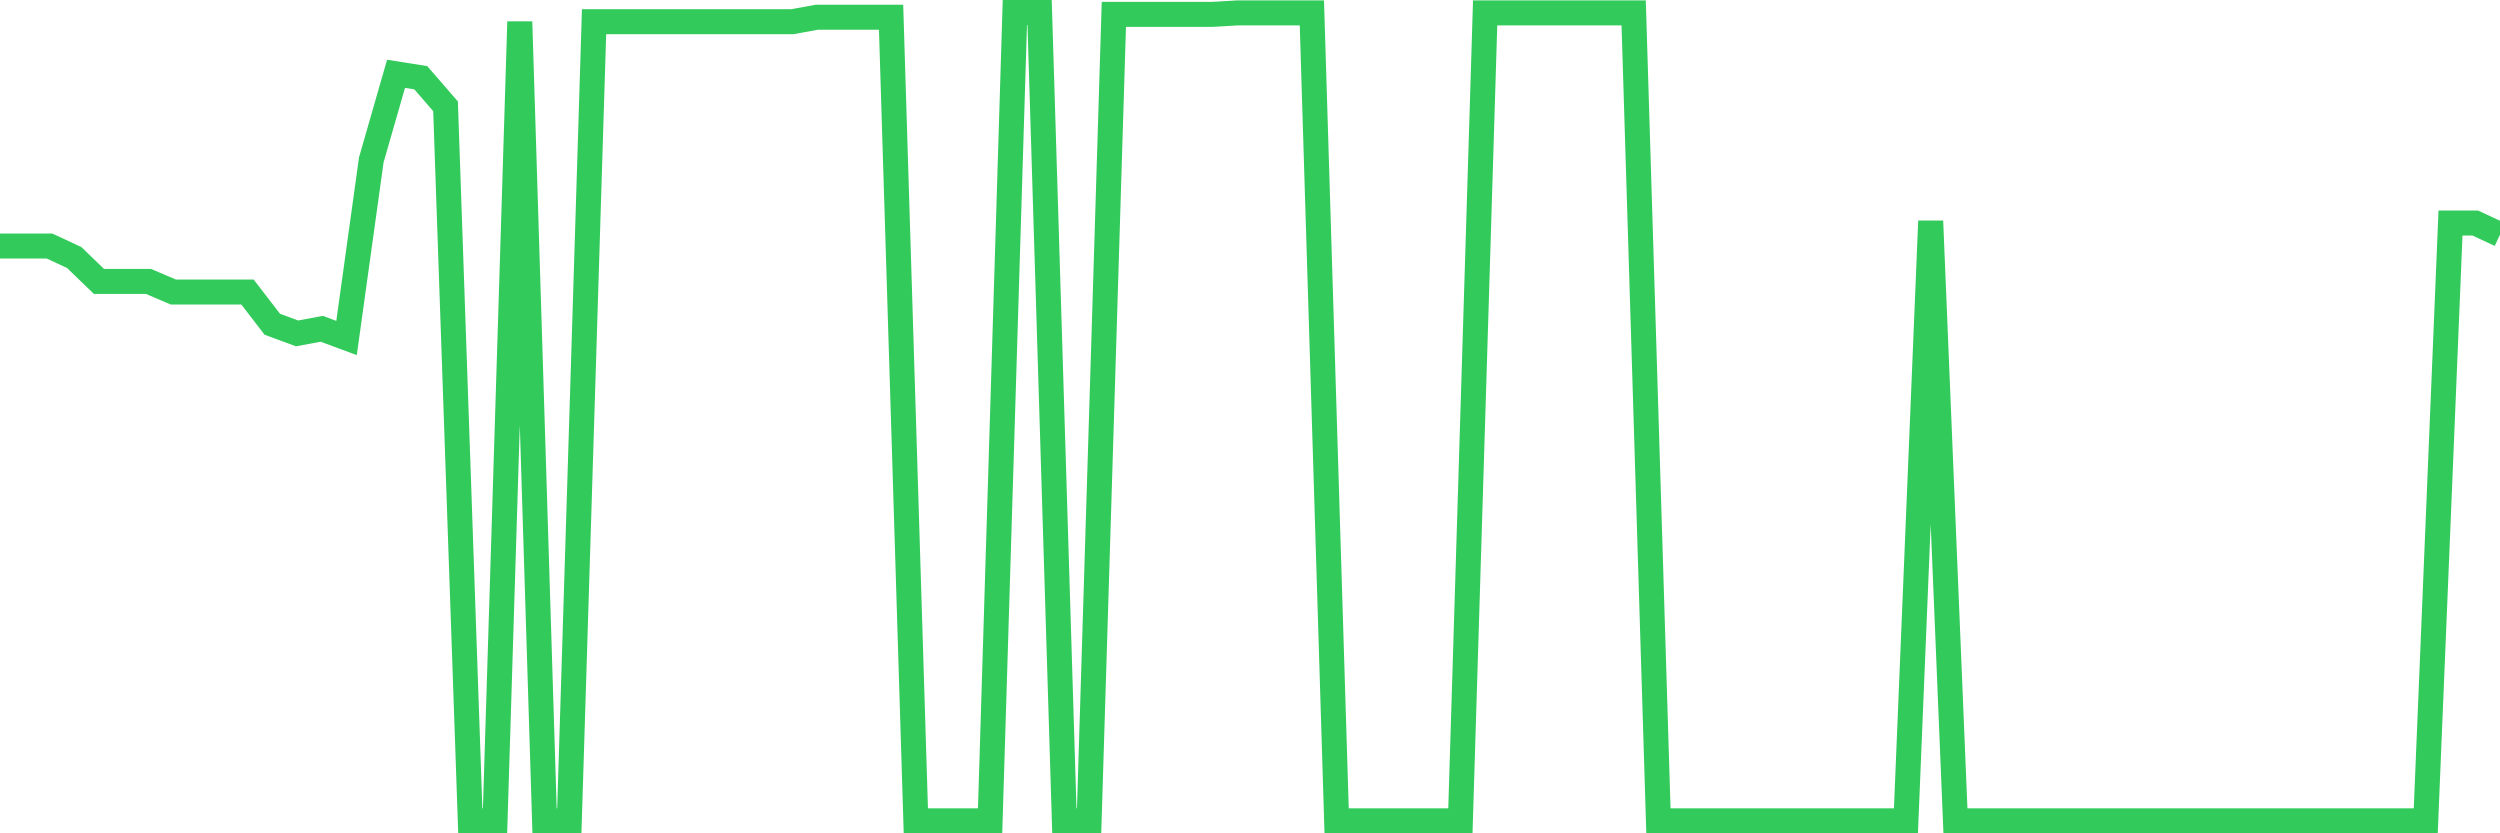 <svg
  xmlns="http://www.w3.org/2000/svg"
  xmlns:xlink="http://www.w3.org/1999/xlink"
  width="120"
  height="40"
  viewBox="0 0 120 40"
  preserveAspectRatio="none"
>
  <polyline
    points="0,11.809 1.188,11.809 2.376,11.809 3.564,12.362 4.752,13.51 5.941,13.51 7.129,13.51 8.317,14.017 9.505,14.018 10.693,14.018 11.881,14.018 13.069,15.563 14.257,16.003 15.446,15.783 16.634,16.224 17.822,7.675 19.01,3.543 20.198,3.732 21.386,5.102 22.574,39.4 23.762,39.4 24.95,1.043 26.139,39.4 27.327,39.4 28.515,1.043 29.703,1.043 30.891,1.043 32.079,1.043 33.267,1.043 34.455,1.043 35.644,1.043 36.832,1.043 38.02,1.043 39.208,0.827 40.396,0.827 41.584,0.827 42.772,0.827 43.96,39.4 45.149,39.4 46.337,39.4 47.525,39.4 48.713,0.6 49.901,0.6 51.089,39.4 52.277,39.4 53.465,0.689 54.653,0.689 55.842,0.689 57.03,0.689 58.218,0.689 59.406,0.619 60.594,0.619 61.782,0.619 62.97,0.619 64.158,39.4 65.347,39.4 66.535,39.4 67.723,39.4 68.911,39.4 70.099,39.4 71.287,0.619 72.475,0.619 73.663,0.619 74.851,0.619 76.04,0.619 77.228,0.619 78.416,0.619 79.604,39.4 80.792,39.4 81.98,39.4 83.168,39.4 84.356,39.4 85.545,39.4 86.733,39.4 87.921,39.4 89.109,39.4 90.297,39.4 91.485,39.4 92.673,10.609 93.861,39.4 95.05,39.4 96.238,39.4 97.426,39.4 98.614,39.4 99.802,39.4 100.99,39.4 102.178,39.4 103.366,39.4 104.554,39.4 105.743,39.4 106.931,39.4 108.119,39.4 109.307,39.4 110.495,39.4 111.683,39.4 112.871,39.4 114.059,39.4 115.248,39.4 116.436,39.4 117.624,10.706 118.812,10.706 120,11.26"
    fill="none"
    stroke="#32ca5b"
    stroke-width="1.2"
  >
  </polyline>
</svg>